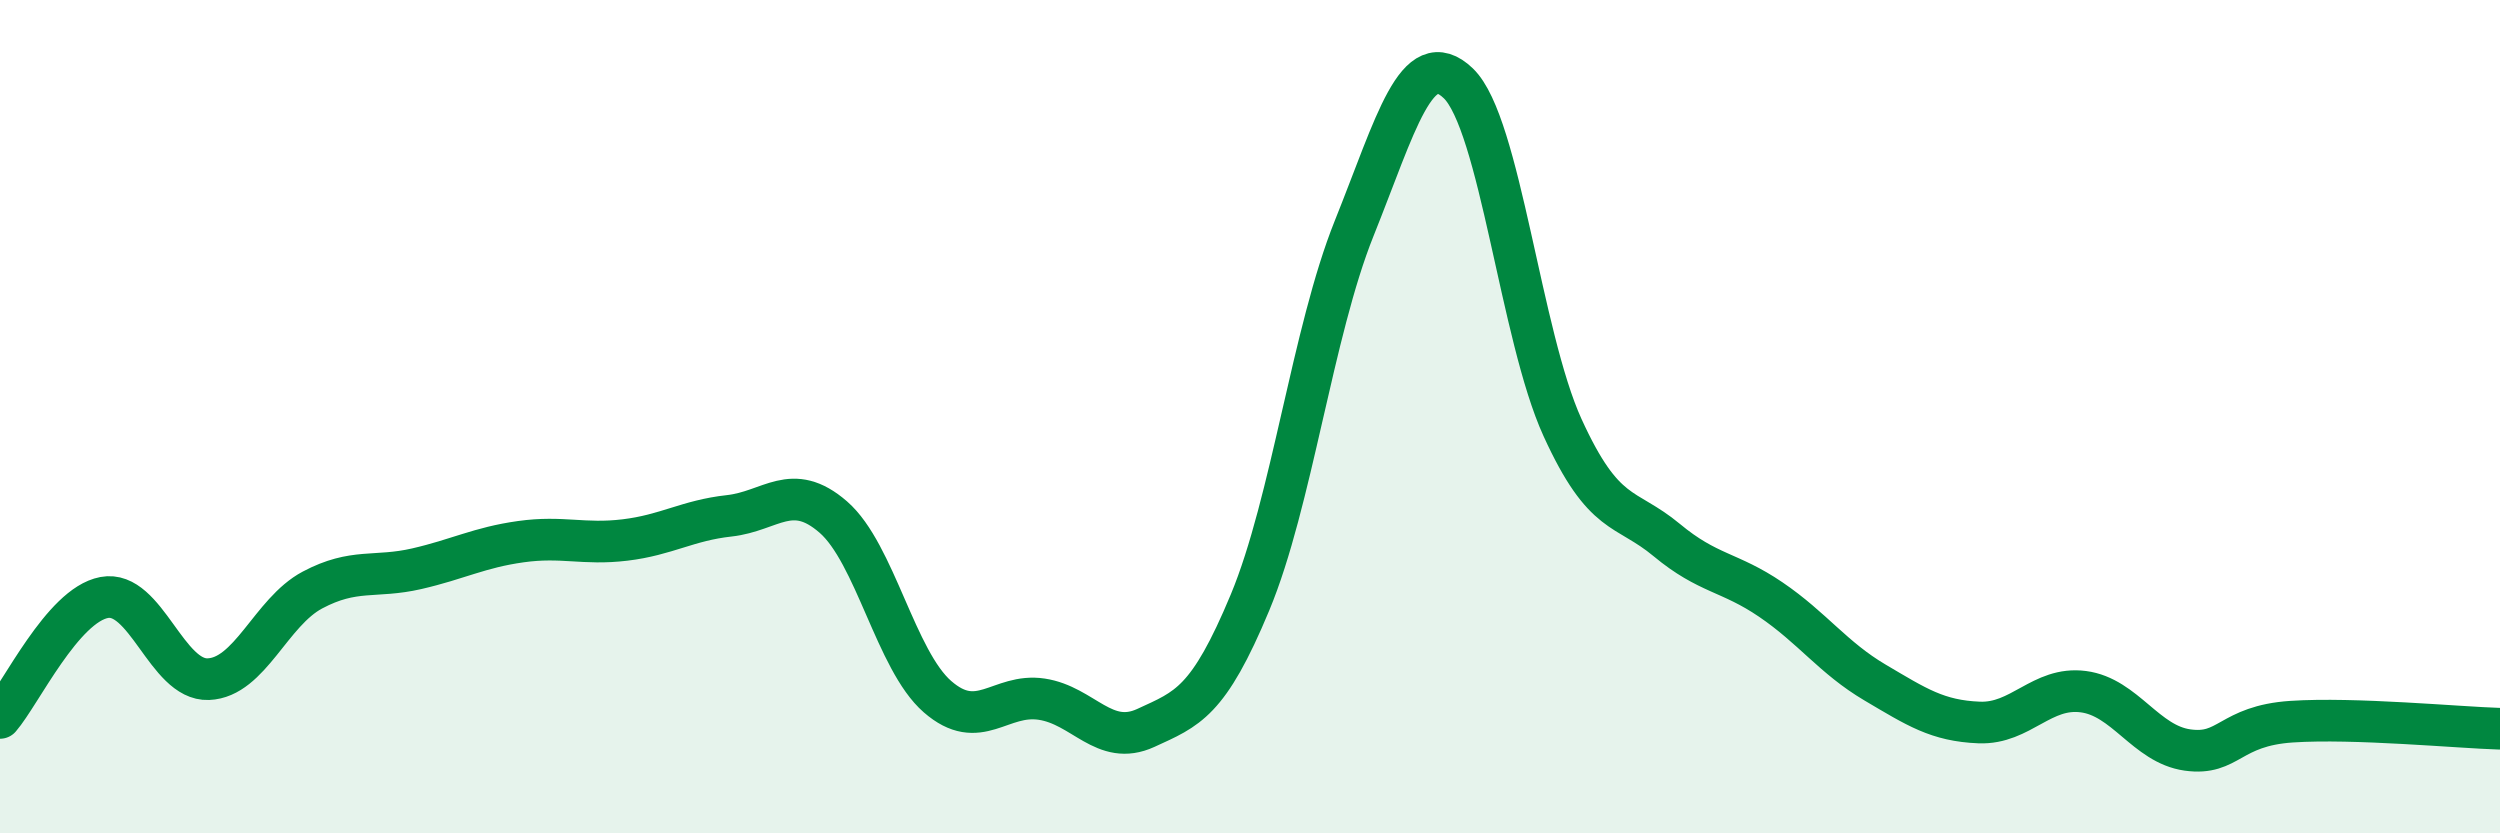 
    <svg width="60" height="20" viewBox="0 0 60 20" xmlns="http://www.w3.org/2000/svg">
      <path
        d="M 0,17.23 C 0.5,16.65 1.5,14.53 2.5,14.34 C 3.5,14.15 4,16.34 5,16.3 C 6,16.26 6.5,14.69 7.5,14.16 C 8.5,13.63 9,13.88 10,13.65 C 11,13.42 11.5,13.14 12.5,13 C 13.5,12.86 14,13.08 15,12.96 C 16,12.84 16.5,12.49 17.5,12.38 C 18.5,12.27 19,11.54 20,12.41 C 21,13.28 21.5,15.85 22.5,16.72 C 23.5,17.59 24,16.63 25,16.78 C 26,16.93 26.5,17.93 27.5,17.47 C 28.5,17.01 29,16.86 30,14.46 C 31,12.06 31.5,7.97 32.5,5.48 C 33.5,2.99 34,1.04 35,2 C 36,2.96 36.5,8.07 37.5,10.26 C 38.5,12.45 39,12.13 40,12.96 C 41,13.79 41.5,13.71 42.5,14.39 C 43.5,15.07 44,15.79 45,16.38 C 46,16.97 46.5,17.3 47.5,17.34 C 48.5,17.38 49,16.47 50,16.6 C 51,16.73 51.5,17.86 52.5,18 C 53.5,18.14 53.5,17.42 55,17.32 C 56.5,17.22 59,17.46 60,17.49L60 20L0 20Z"
        fill="#008740"
        opacity="0.1"
        stroke-linecap="round"
        stroke-linejoin="round"
      />
      <path
        d="M 0,17.23 C 0.5,16.65 1.5,14.53 2.5,14.34 C 3.5,14.15 4,16.34 5,16.3 C 6,16.26 6.5,14.69 7.5,14.16 C 8.5,13.63 9,13.88 10,13.65 C 11,13.42 11.5,13.14 12.5,13 C 13.5,12.86 14,13.08 15,12.96 C 16,12.84 16.5,12.49 17.5,12.38 C 18.5,12.27 19,11.54 20,12.41 C 21,13.28 21.5,15.85 22.5,16.72 C 23.5,17.59 24,16.63 25,16.78 C 26,16.93 26.5,17.93 27.5,17.47 C 28.5,17.01 29,16.86 30,14.46 C 31,12.06 31.5,7.97 32.5,5.48 C 33.5,2.99 34,1.04 35,2 C 36,2.96 36.5,8.07 37.5,10.26 C 38.5,12.45 39,12.13 40,12.96 C 41,13.79 41.5,13.71 42.5,14.39 C 43.5,15.07 44,15.79 45,16.38 C 46,16.97 46.5,17.3 47.5,17.34 C 48.5,17.38 49,16.47 50,16.6 C 51,16.73 51.5,17.86 52.5,18 C 53.5,18.14 53.5,17.42 55,17.32 C 56.5,17.22 59,17.46 60,17.49"
        stroke="#008740"
        stroke-width="1"
        fill="none"
        stroke-linecap="round"
        stroke-linejoin="round"
      />
    </svg>
  